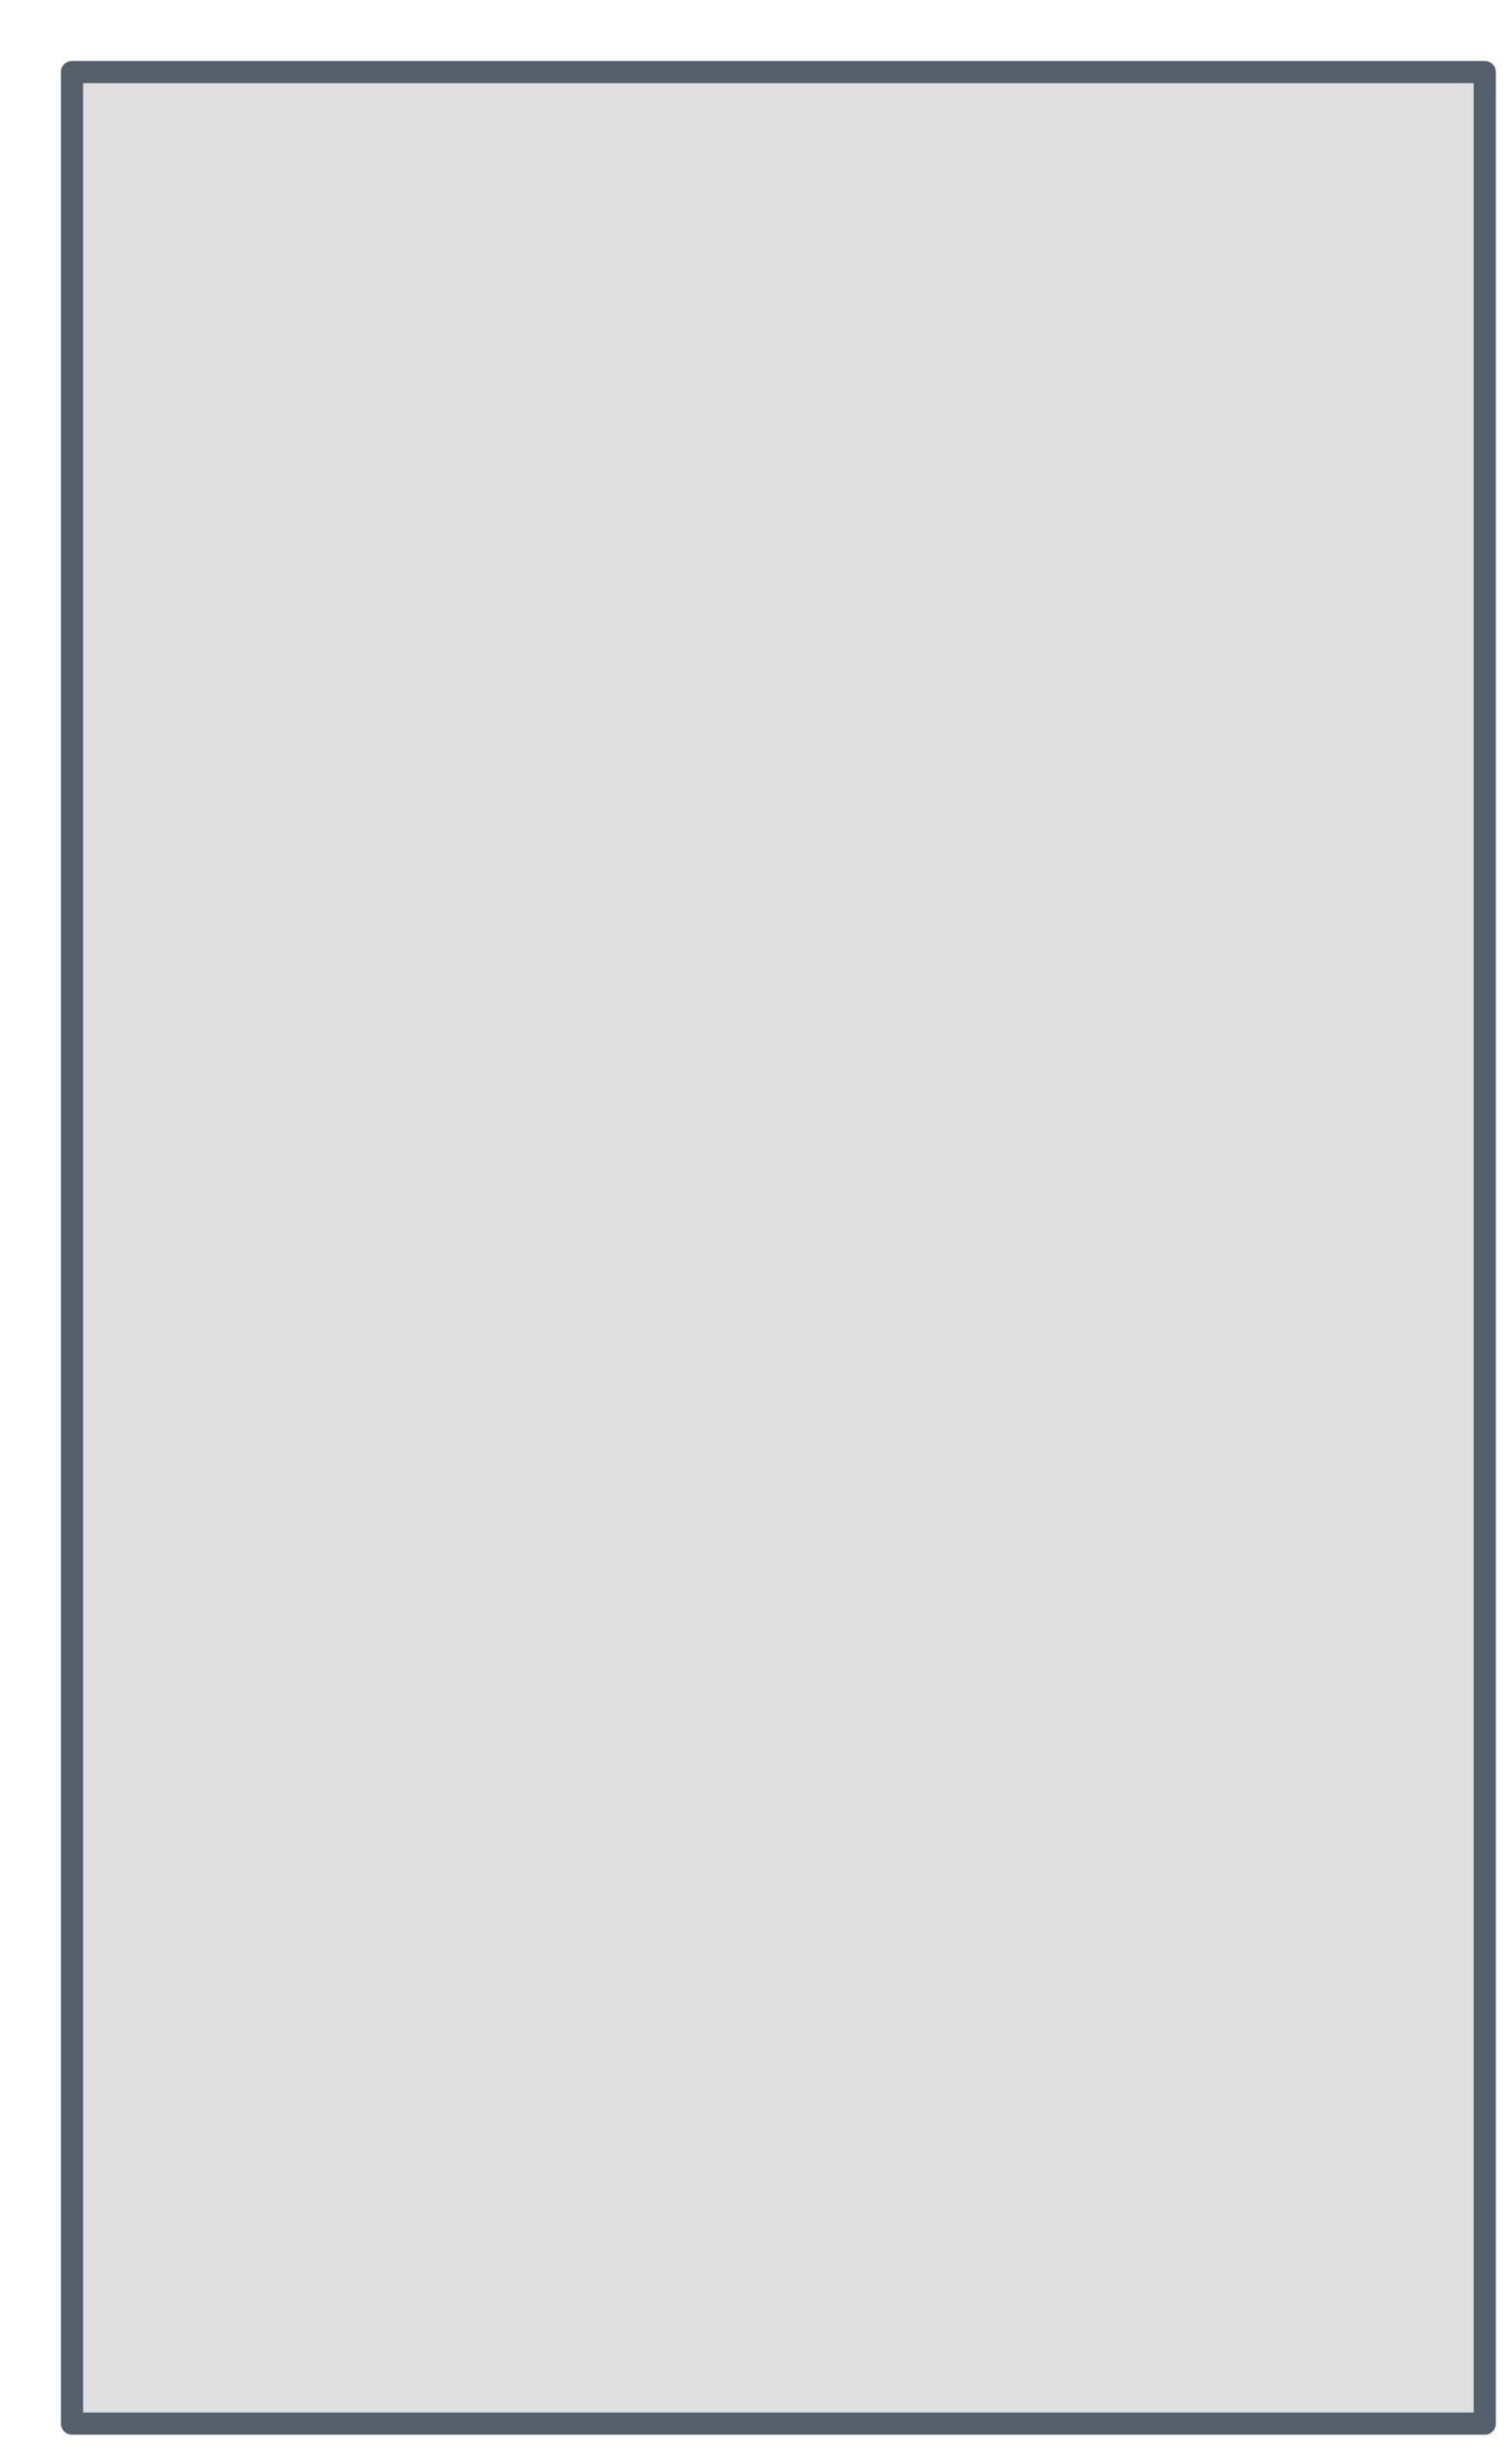 <?xml version="1.0" encoding="utf-8"?>
<svg xmlns="http://www.w3.org/2000/svg" fill="none" height="100%" overflow="visible" preserveAspectRatio="none" style="display: block;" viewBox="0 0 21 34" width="100%">
<path d="M20.622 1H1V33.637H20.622V1Z" fill="#DFDFDF" id="Vector" stroke="#565F6C" stroke-linecap="round" stroke-linejoin="round" stroke-width="0.308"/>
</svg>